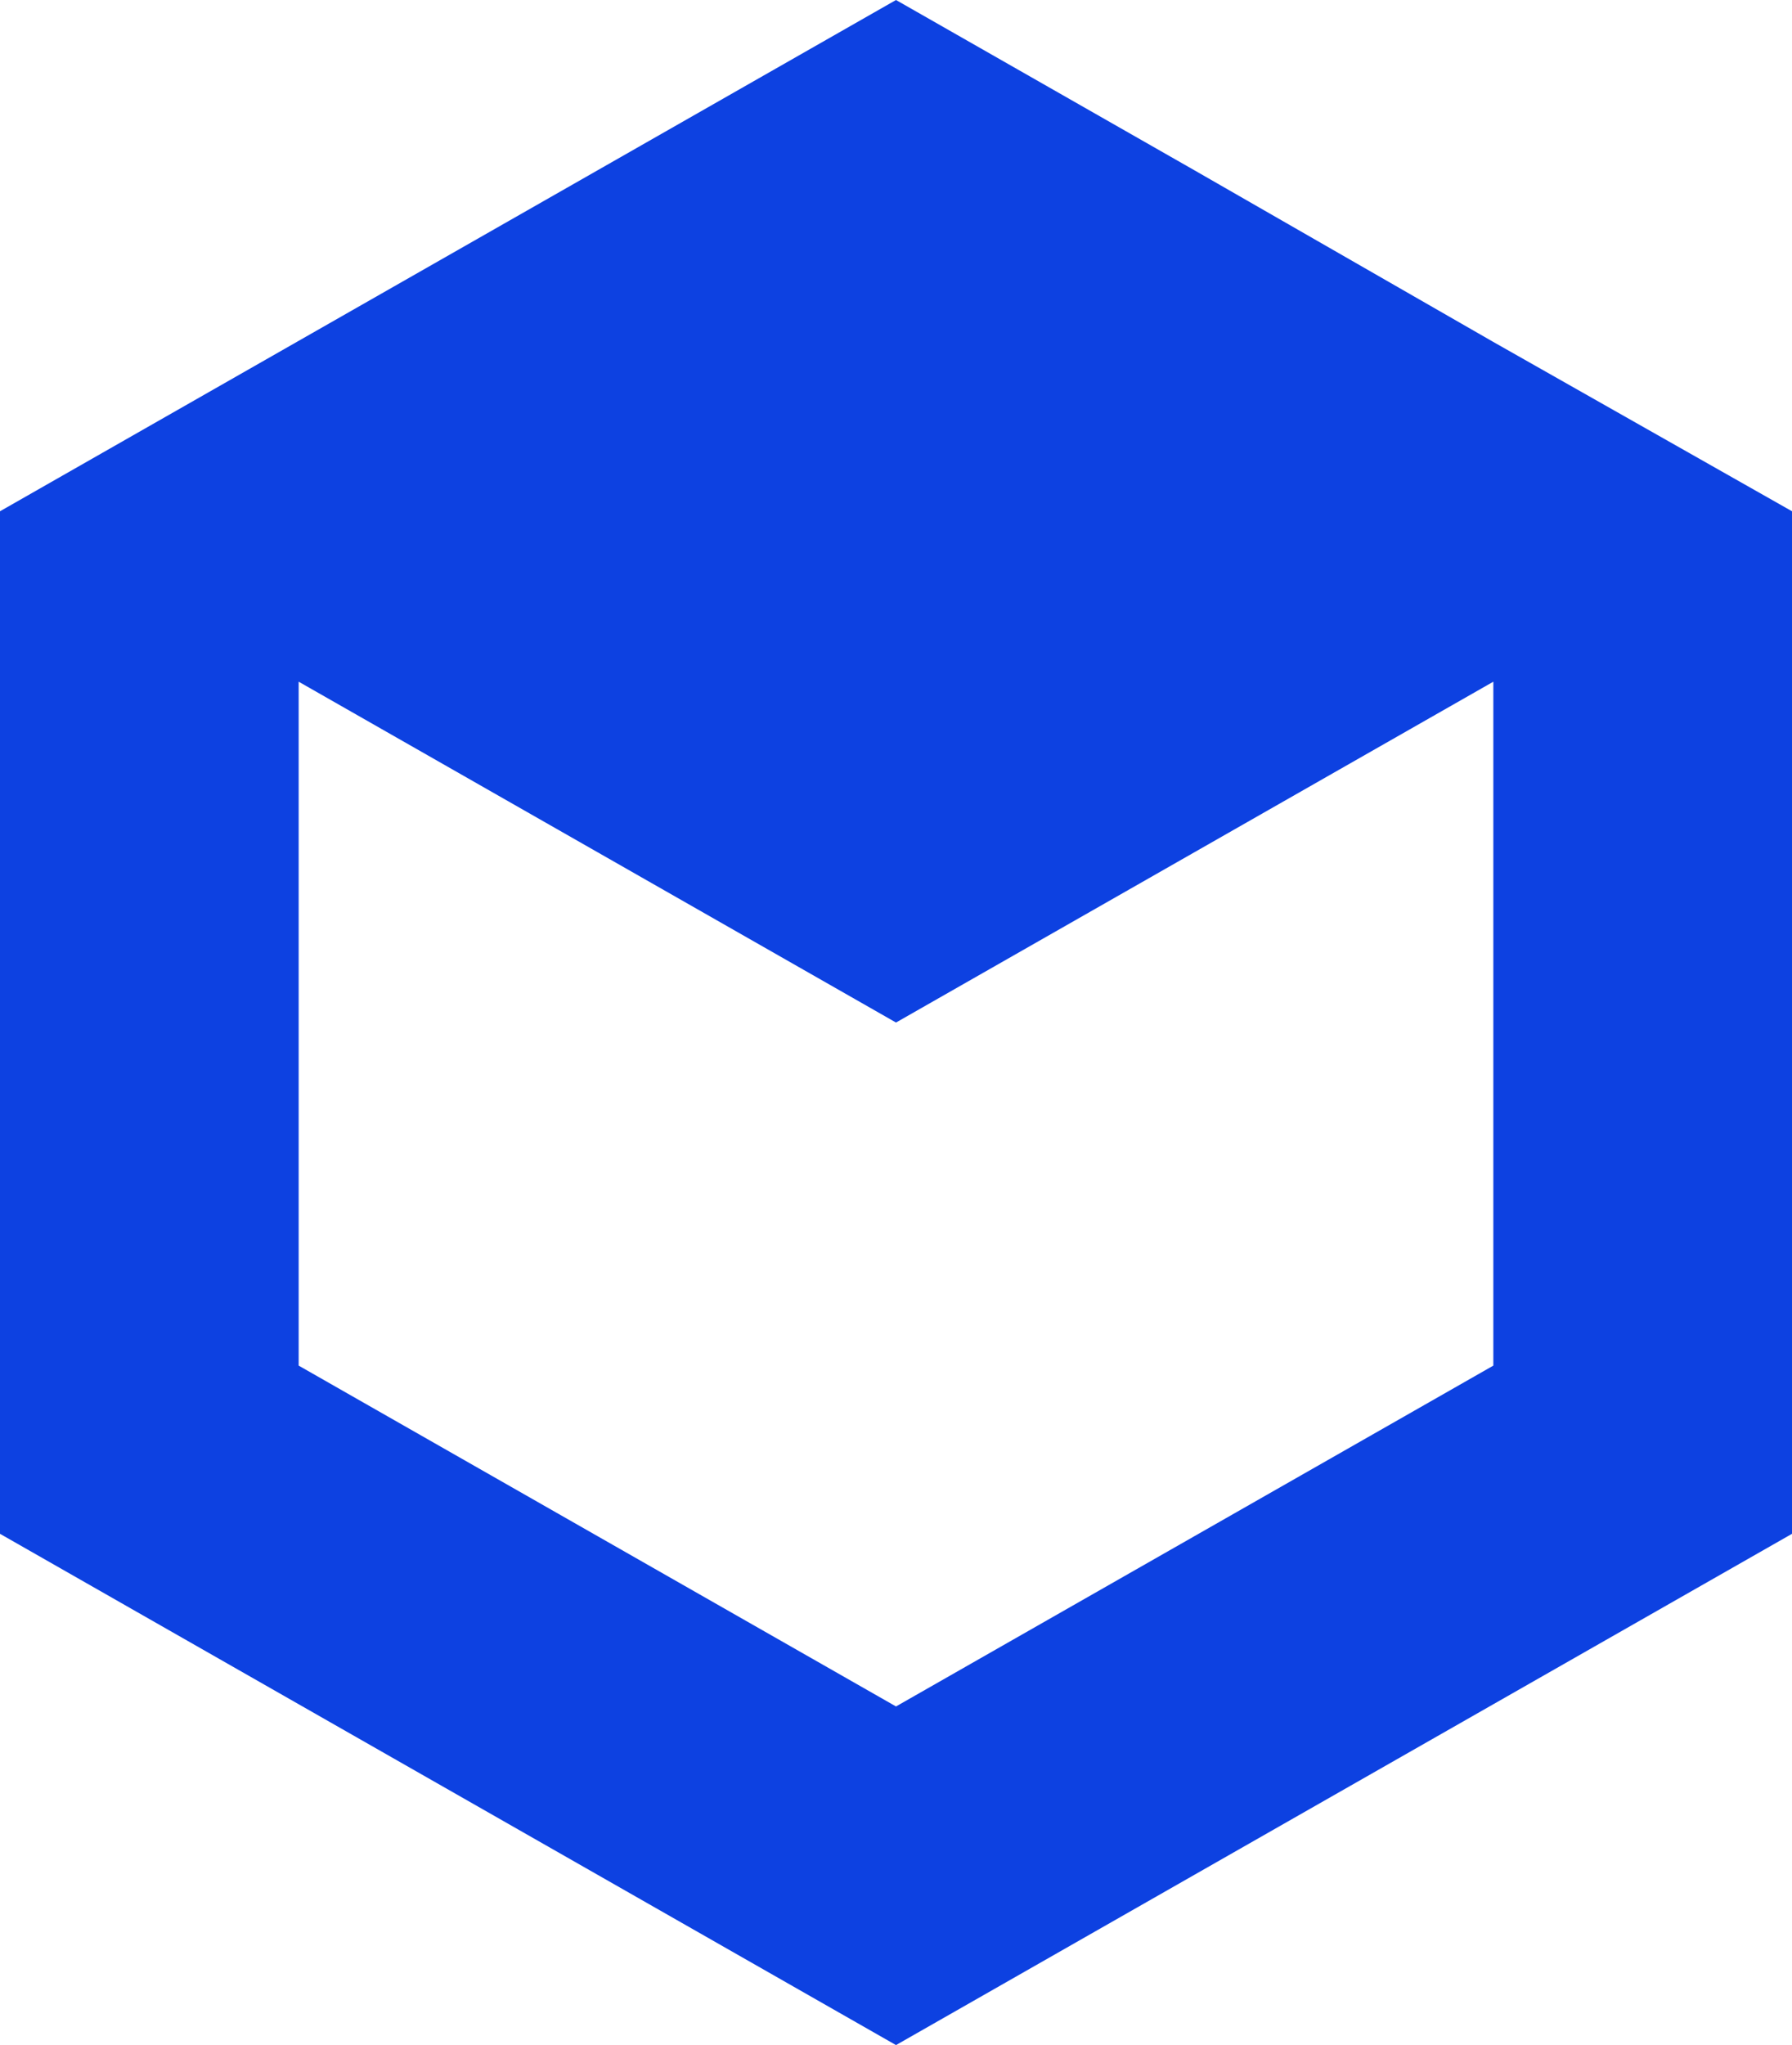 <?xml version="1.0" encoding="UTF-8"?> <svg xmlns="http://www.w3.org/2000/svg" width="71" height="81" viewBox="0 0 71 81" fill="none"><path d="M59.167 13.544L47.333 6.75L35.5 1.55175e-06L23.667 6.75L11.833 13.5L-8.85155e-07 20.25L-1.47526e-06 33.75L-2.06536e-06 47.25L-2.65547e-06 60.75L11.833 67.5L23.667 74.25L35.5 81L47.333 74.25L59.167 67.5L71 60.75L71 47.25L71 33.75L71 20.25L59.167 13.544ZM59.167 40.544L59.167 54.088L47.333 60.838L35.5 67.588L23.667 60.838L11.833 54.088L11.833 40.544L11.833 27L23.667 33.75L35.5 40.5L47.333 33.75L59.167 27L59.167 40.544Z" fill="#0D41E1"></path></svg> 